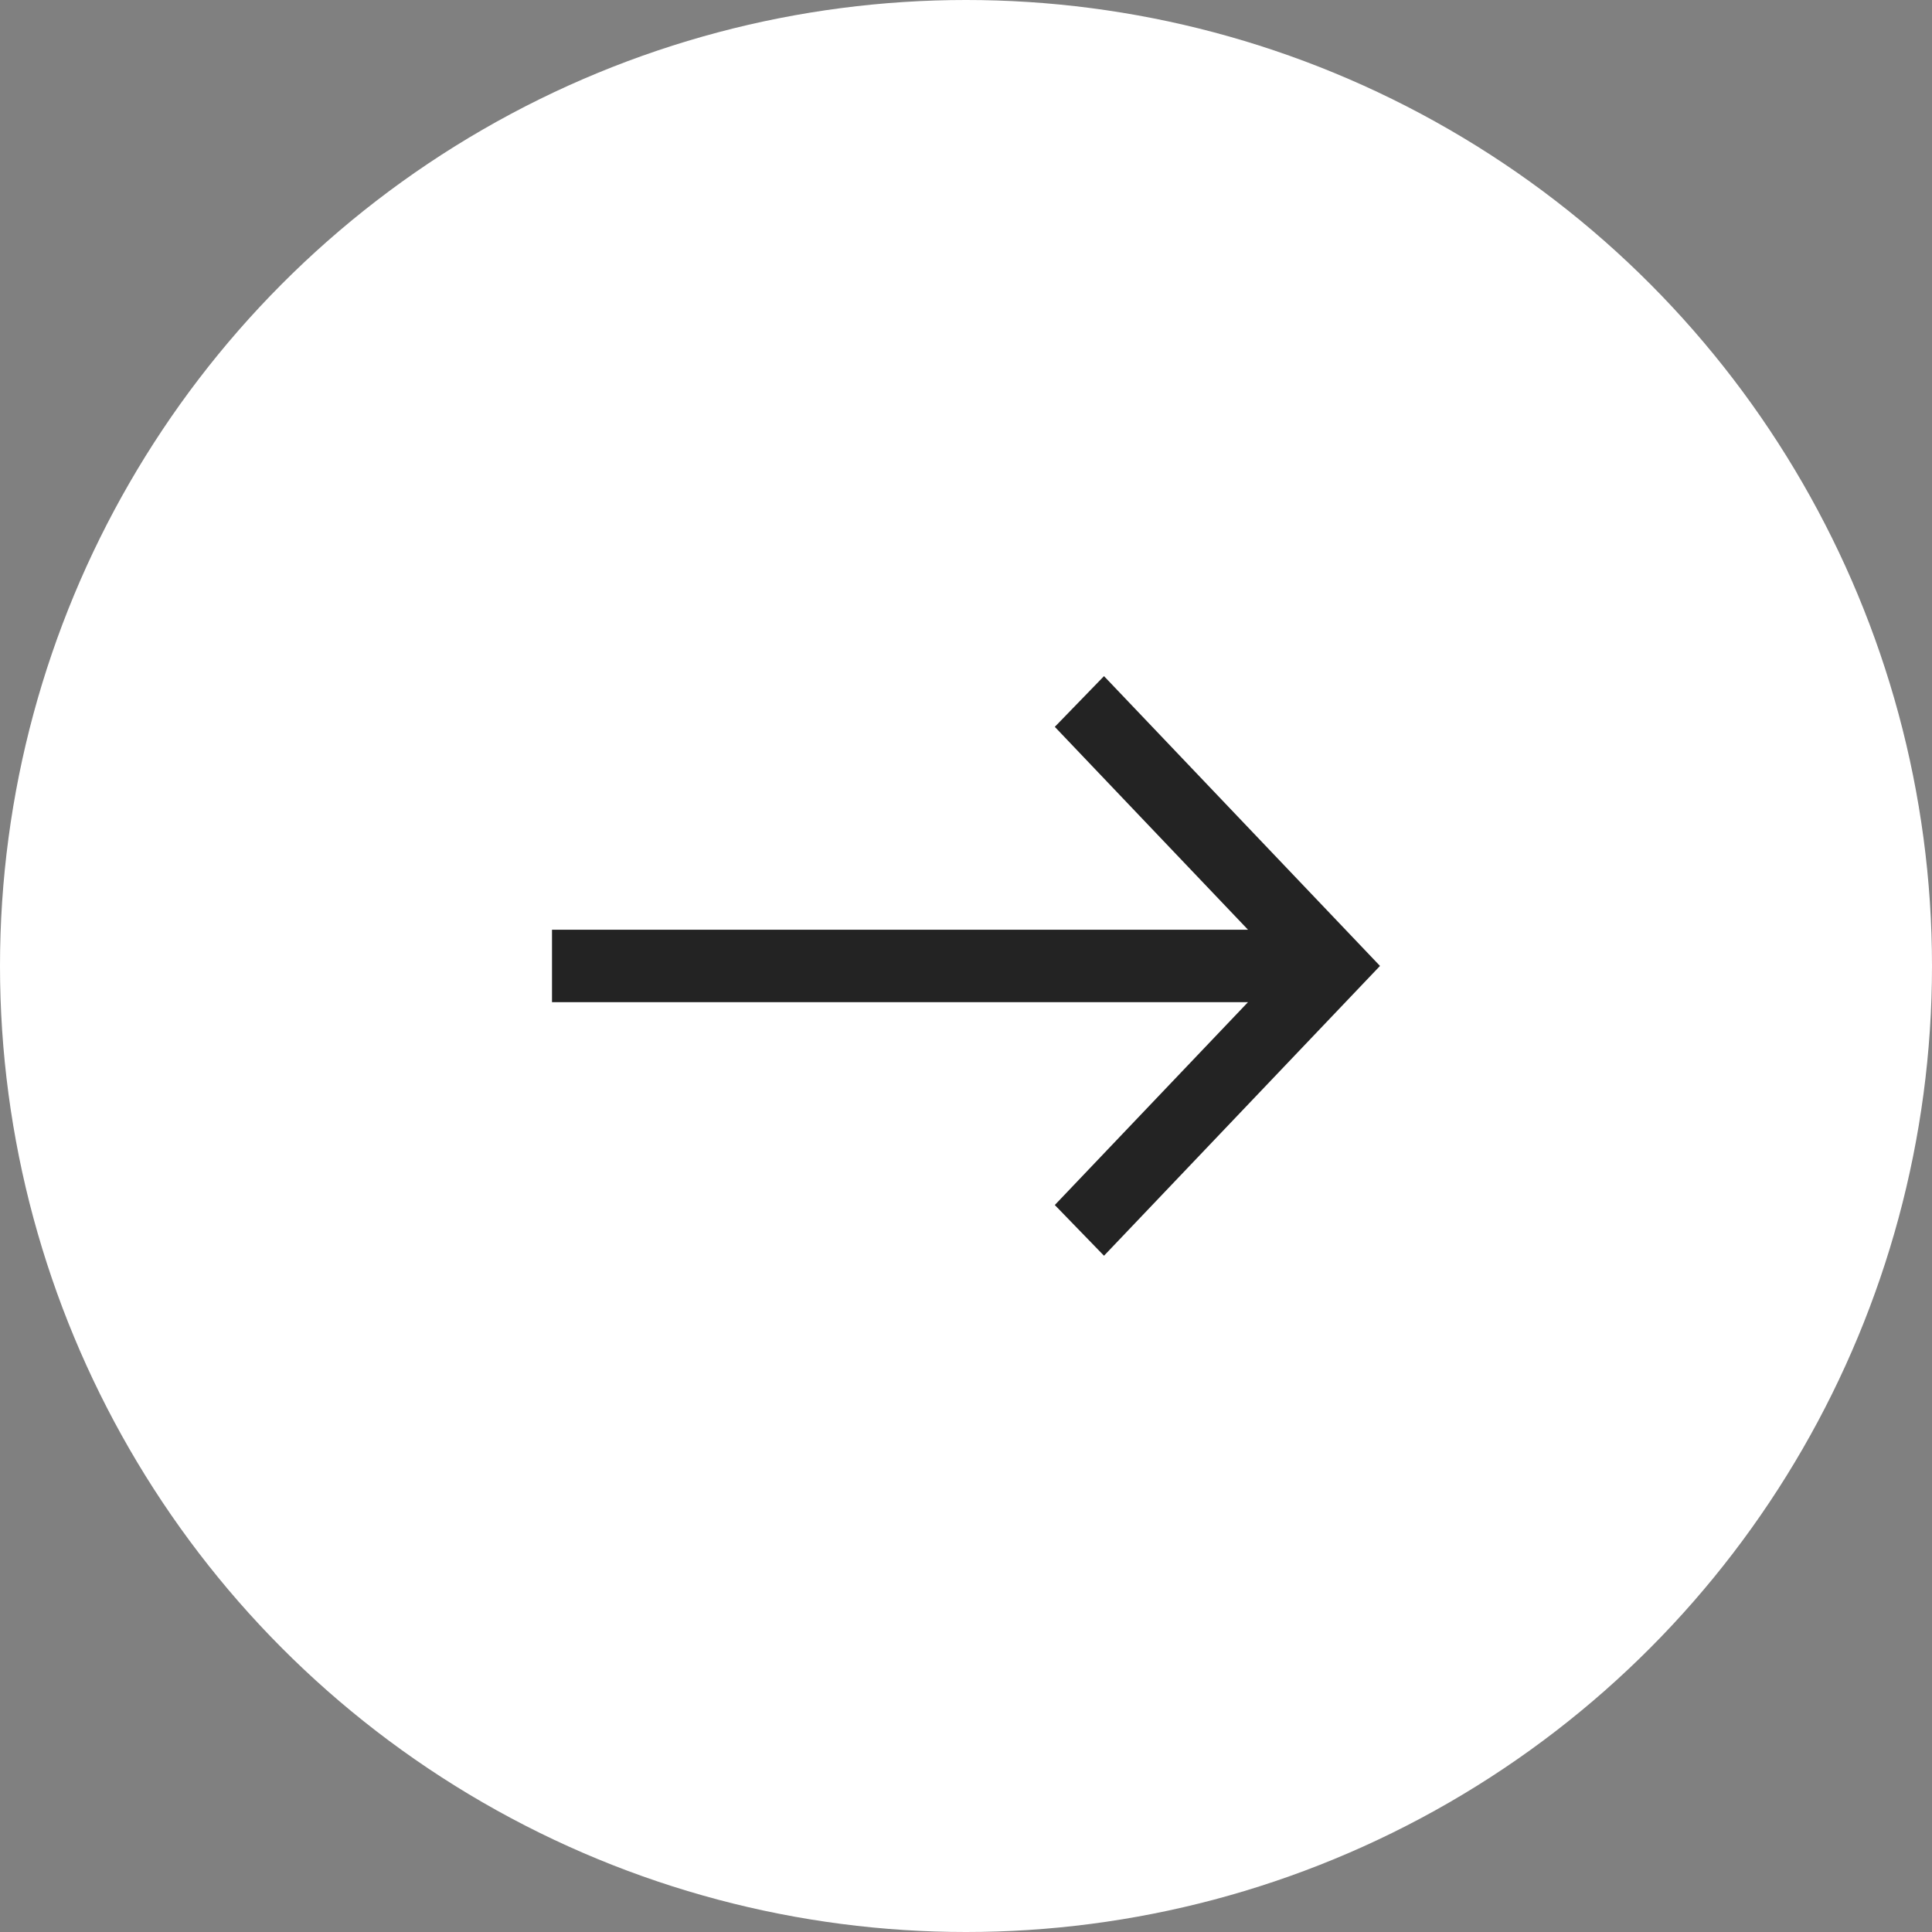 <svg width="28" height="28" viewBox="0 0 28 28" fill="none" xmlns="http://www.w3.org/2000/svg">
<rect x="0" y="0" width="28" height="28" fill="#808080" stroke="none"/>
<circle cx="14" cy="14" r="14" fill="white"/>
<path d="M16 9.799L20 13.999L16 18.199L15.287 17.464L18.087 14.524L8 14.524L8 13.474L18.087 13.474L15.287 10.534L16 9.799Z" fill="#232323"/>
</svg>
